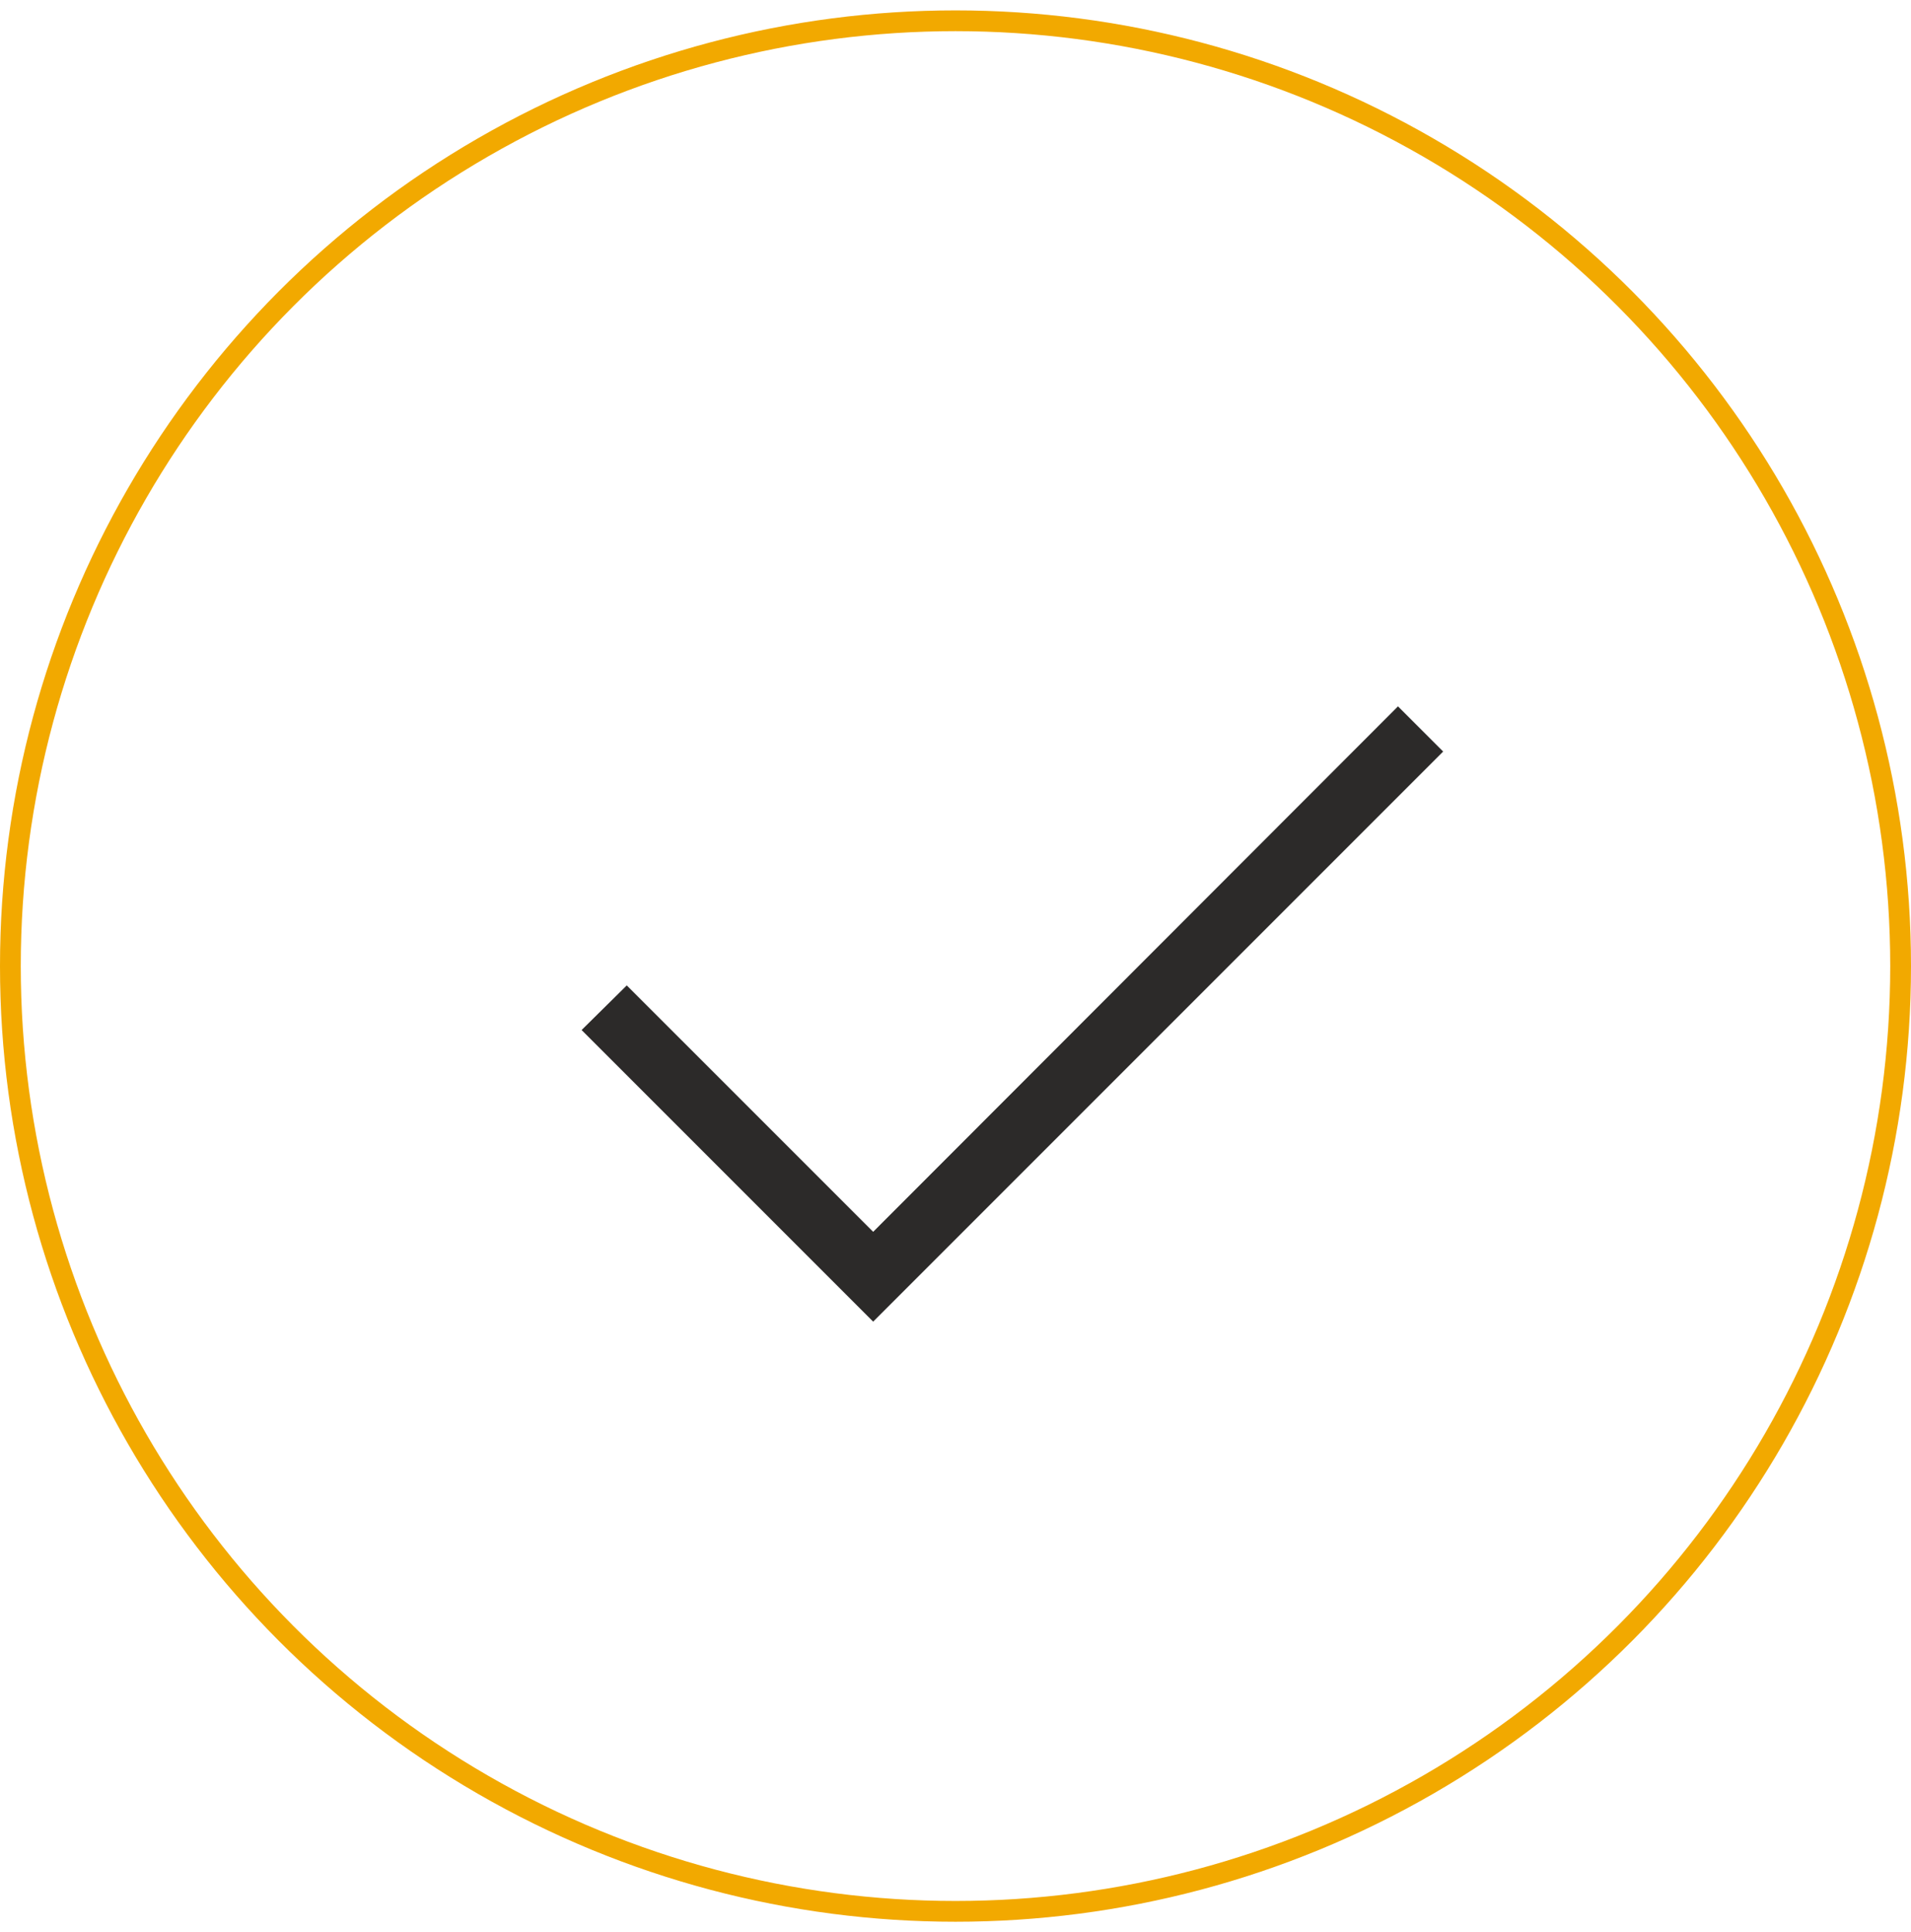 <svg width="92" height="93" viewBox="0 0 92 93" fill="none" xmlns="http://www.w3.org/2000/svg">
<circle cx="46" cy="46.5" r="45.5" stroke="#F2A900"/>
<path d="M42.036 63.615L28 49.579L30.174 47.431L42.036 59.292L67.302 34L69.477 36.174L42.036 63.615Z" fill="#2C2A29"/>
</svg>
